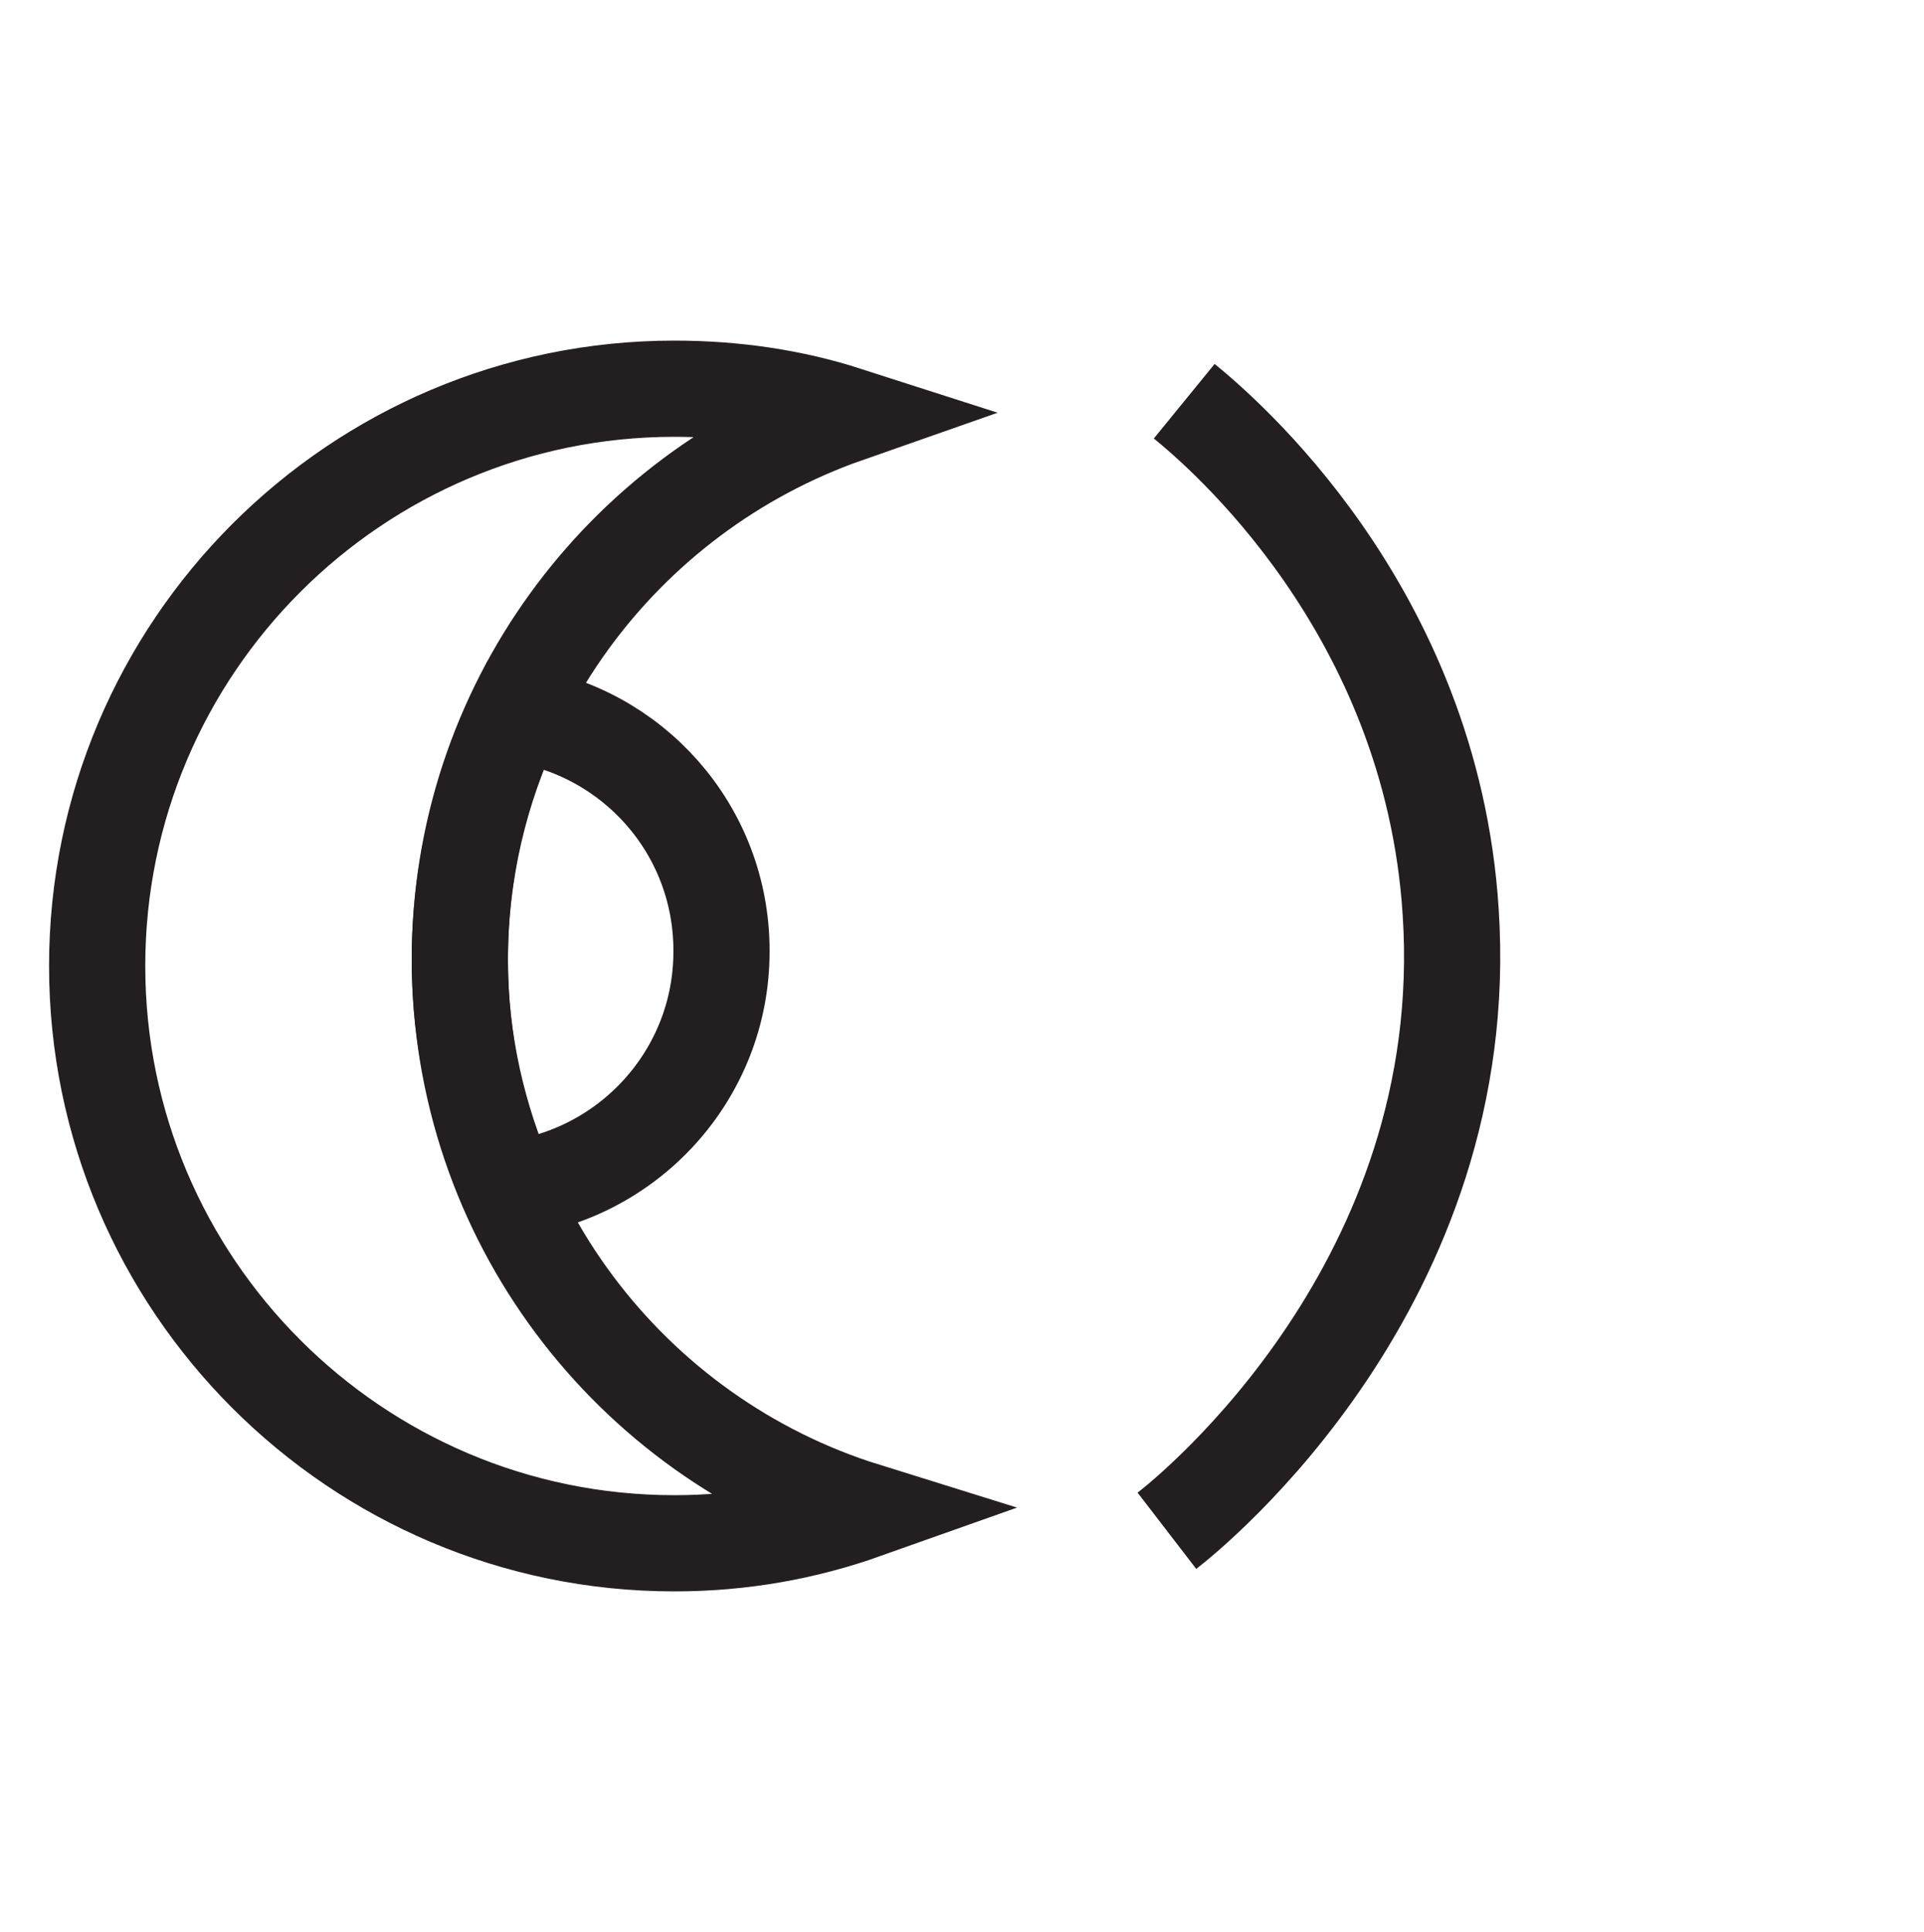 <?xml version="1.0" encoding="UTF-8"?><svg id="Layer_1" xmlns="http://www.w3.org/2000/svg" viewBox="0 0 20 20.08"><defs><style>.cls-1{fill:none;stroke:#231f20;stroke-miterlimit:10;}</style></defs><path class="cls-1" d="m12.31,4.17c.38.31,2.57,2.16,2.77,5.31.25,3.85-2.69,6.23-2.95,6.43"/><path class="cls-1" d="m4.78,9.97c0-2.62,1.68-4.84,4.02-5.66-.56-.18-1.16-.27-1.79-.27-3.31,0-6,2.69-6,6s2.69,6,6,6c.7,0,1.36-.12,1.98-.34-2.44-.76-4.21-3.04-4.21-5.73Z"/><path class="cls-1" d="m7.5,9.88c0-1.26-.93-2.29-2.14-2.46-.37.78-.58,1.64-.58,2.56,0,.85.19,1.65.51,2.38,1.24-.14,2.21-1.19,2.21-2.47Z"/></svg>
